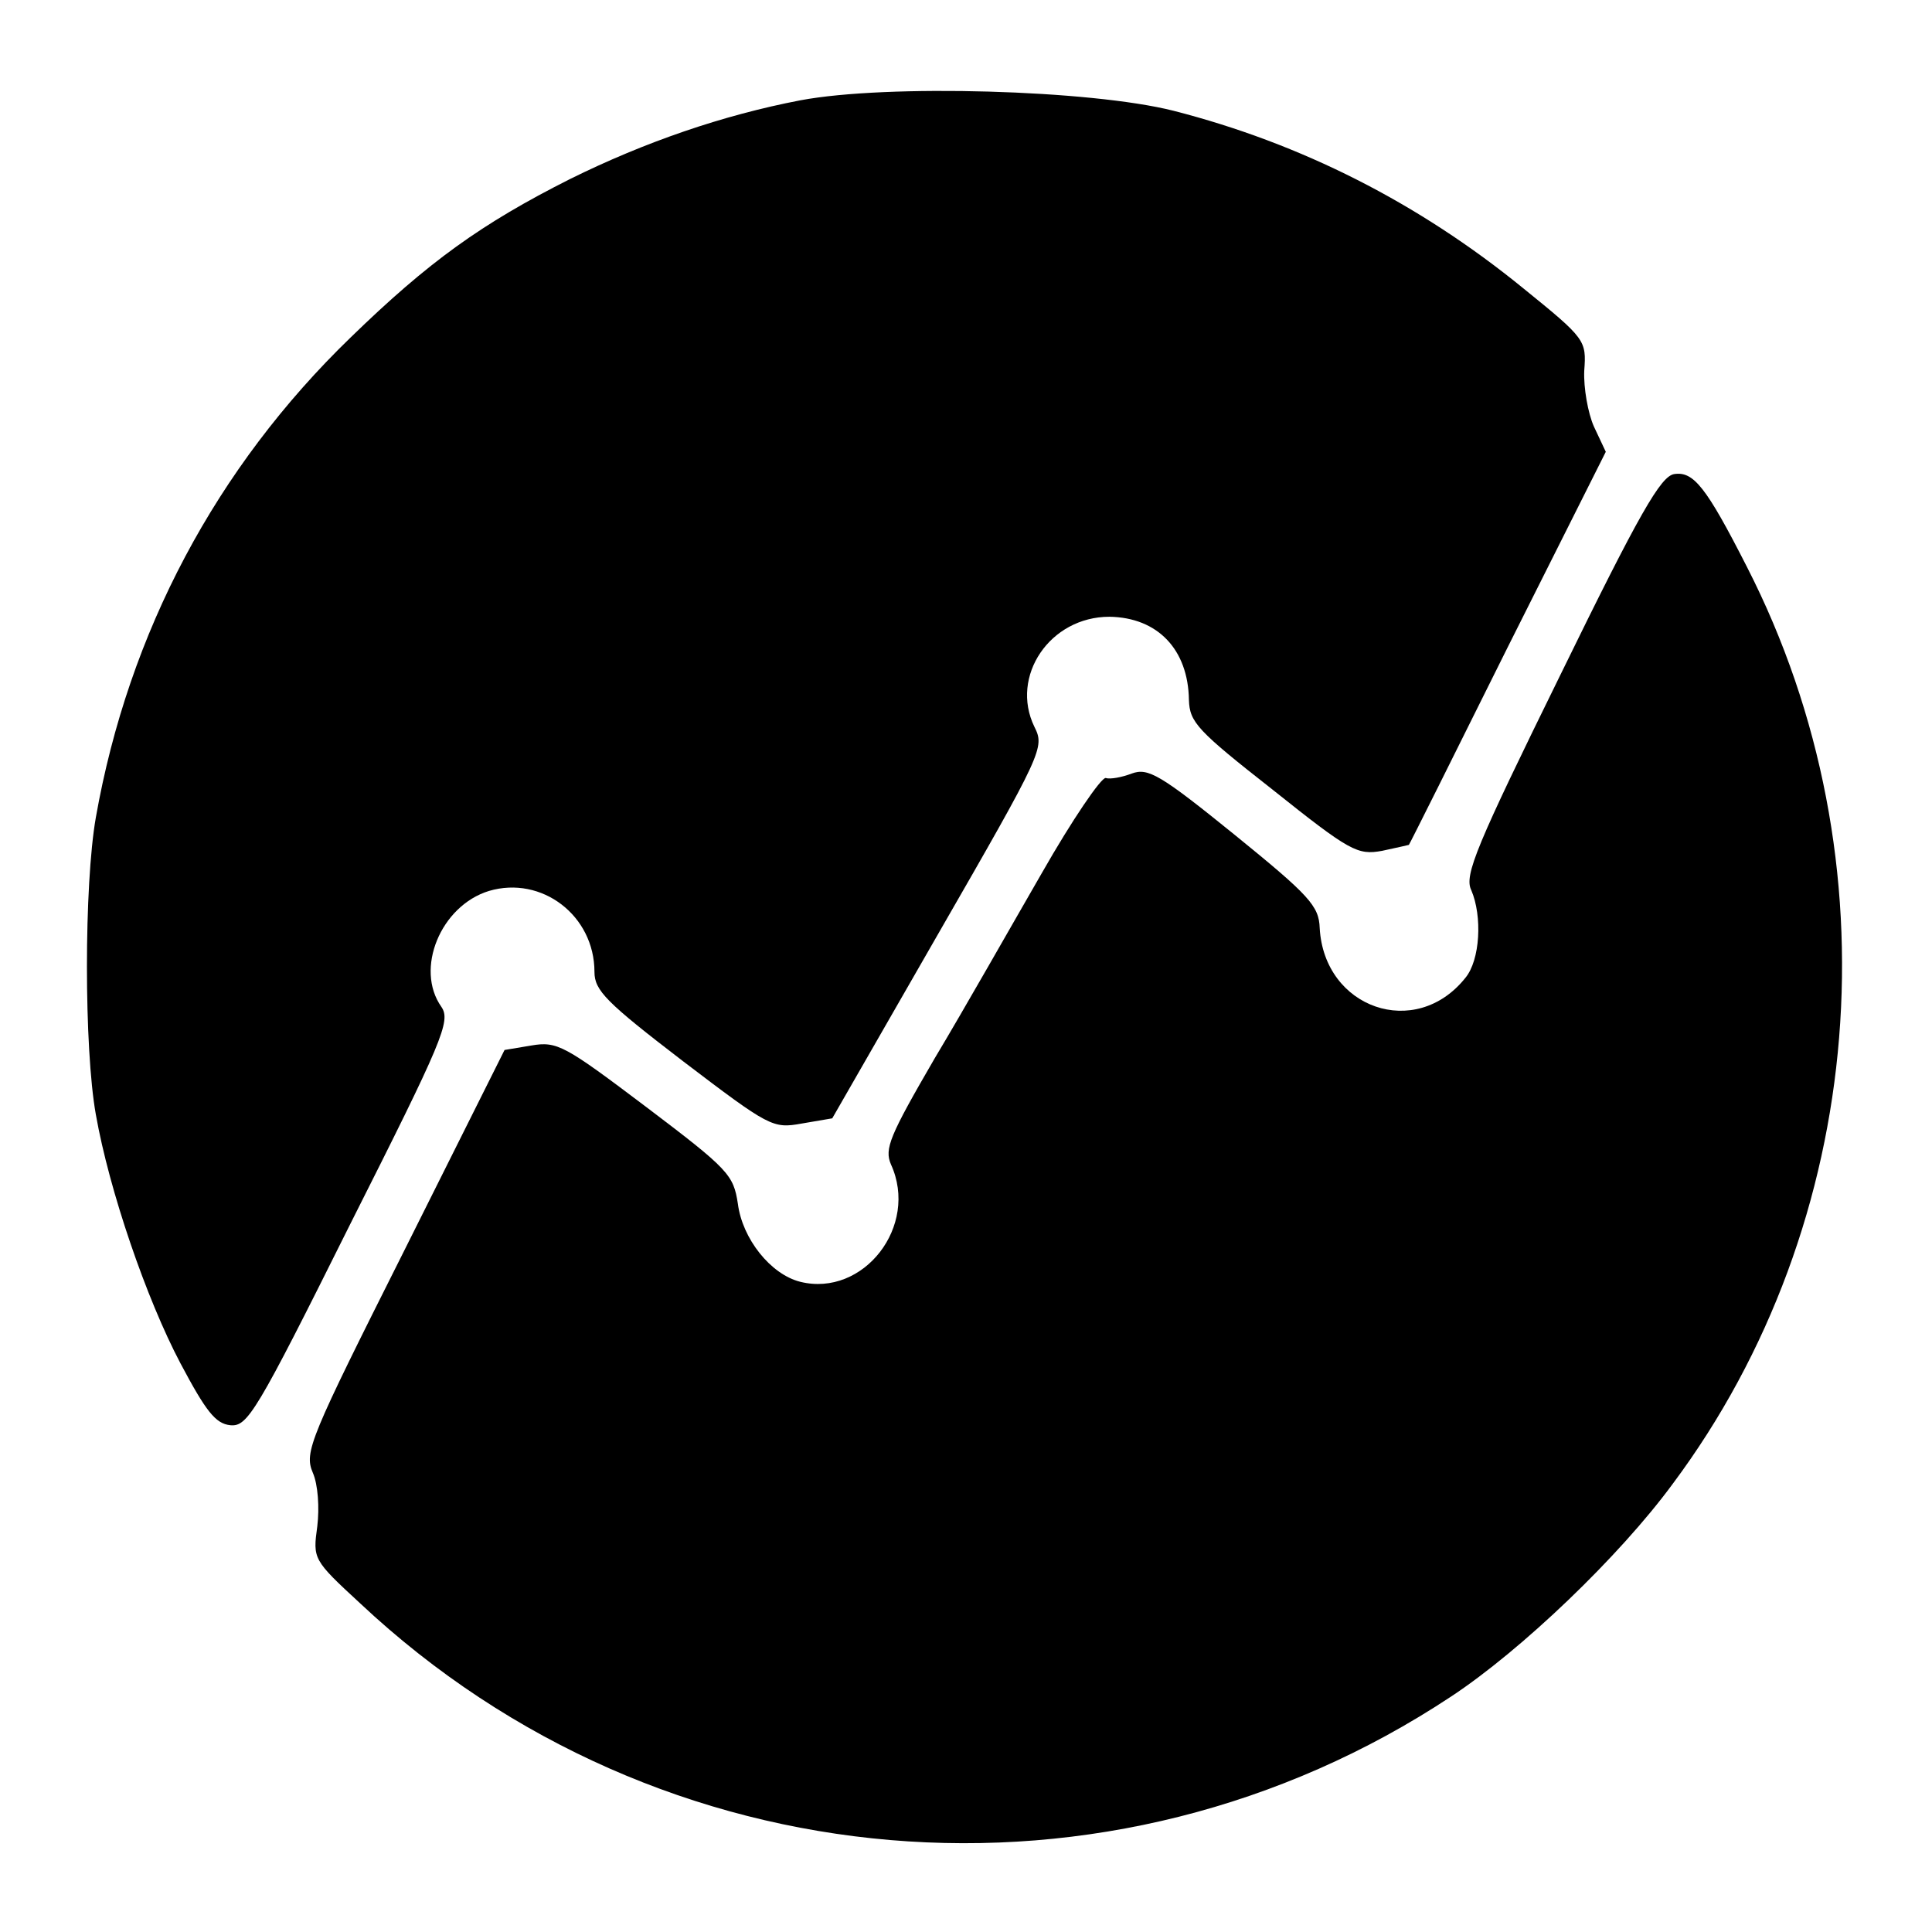 <?xml version="1.0" standalone="no"?>
<!DOCTYPE svg PUBLIC "-//W3C//DTD SVG 20010904//EN"
 "http://www.w3.org/TR/2001/REC-SVG-20010904/DTD/svg10.dtd">
<svg version="1.0" xmlns="http://www.w3.org/2000/svg"
 width="260pt" height="260pt" viewBox="0 0 260 260"
 preserveAspectRatio="xMidYMid meet">
<g transform="translate(0,260) scale(0.1,-0.1)"
fill="#000000" stroke="none">
<path d="M1077 2465 c-104 -20 -209 -56 -310 -106 -119 -60 -190 -111 -295
-213 -181 -175 -299 -397 -343 -646 -16 -91 -16 -311 0 -400 18 -102 68 -248
114 -335 34 -64 47 -81 67 -83 23 -2 34 15 161 270 125 248 136 274 123 293
-36 51 -1 136 64 156 71 21 142 -33 142 -109 0 -25 16 -41 119 -120 117 -89
121 -91 160 -84 l41 7 143 249 c141 245 143 250 129 278 -33 68 21 148 101
148 65 -1 106 -44 107 -112 1 -30 11 -41 113 -121 104 -83 114 -88 147 -82 19
4 36 8 36 8 1 1 61 121 133 266 l132 263 -16 34 c-8 18 -14 52 -13 75 3 41 2
43 -82 111 -141 115 -299 195 -471 239 -111 28 -385 36 -502 14z"/>
<path d="M2253 1962 c-18 -3 -46 -51 -153 -270 -113 -230 -130 -270 -120 -290
15 -35 12 -94 -8 -118 -67 -84 -190 -41 -196 67 -1 30 -14 44 -115 126 -100
81 -116 90 -138 82 -13 -5 -29 -8 -35 -6 -6 1 -45 -56 -86 -128 -41 -71 -105
-184 -144 -249 -61 -105 -68 -122 -59 -143 38 -83 -37 -179 -122 -158 -40 10
-78 58 -84 105 -6 39 -12 46 -123 130 -110 83 -120 89 -155 83 l-36 -6 -135
-270 c-127 -253 -135 -271 -123 -299 7 -16 9 -47 6 -72 -6 -44 -6 -45 58 -104
403 -378 1009 -429 1468 -125 94 62 226 188 298 286 262 351 302 839 100 1234
-55 108 -72 129 -98 125z"/>
</g>
</svg>
